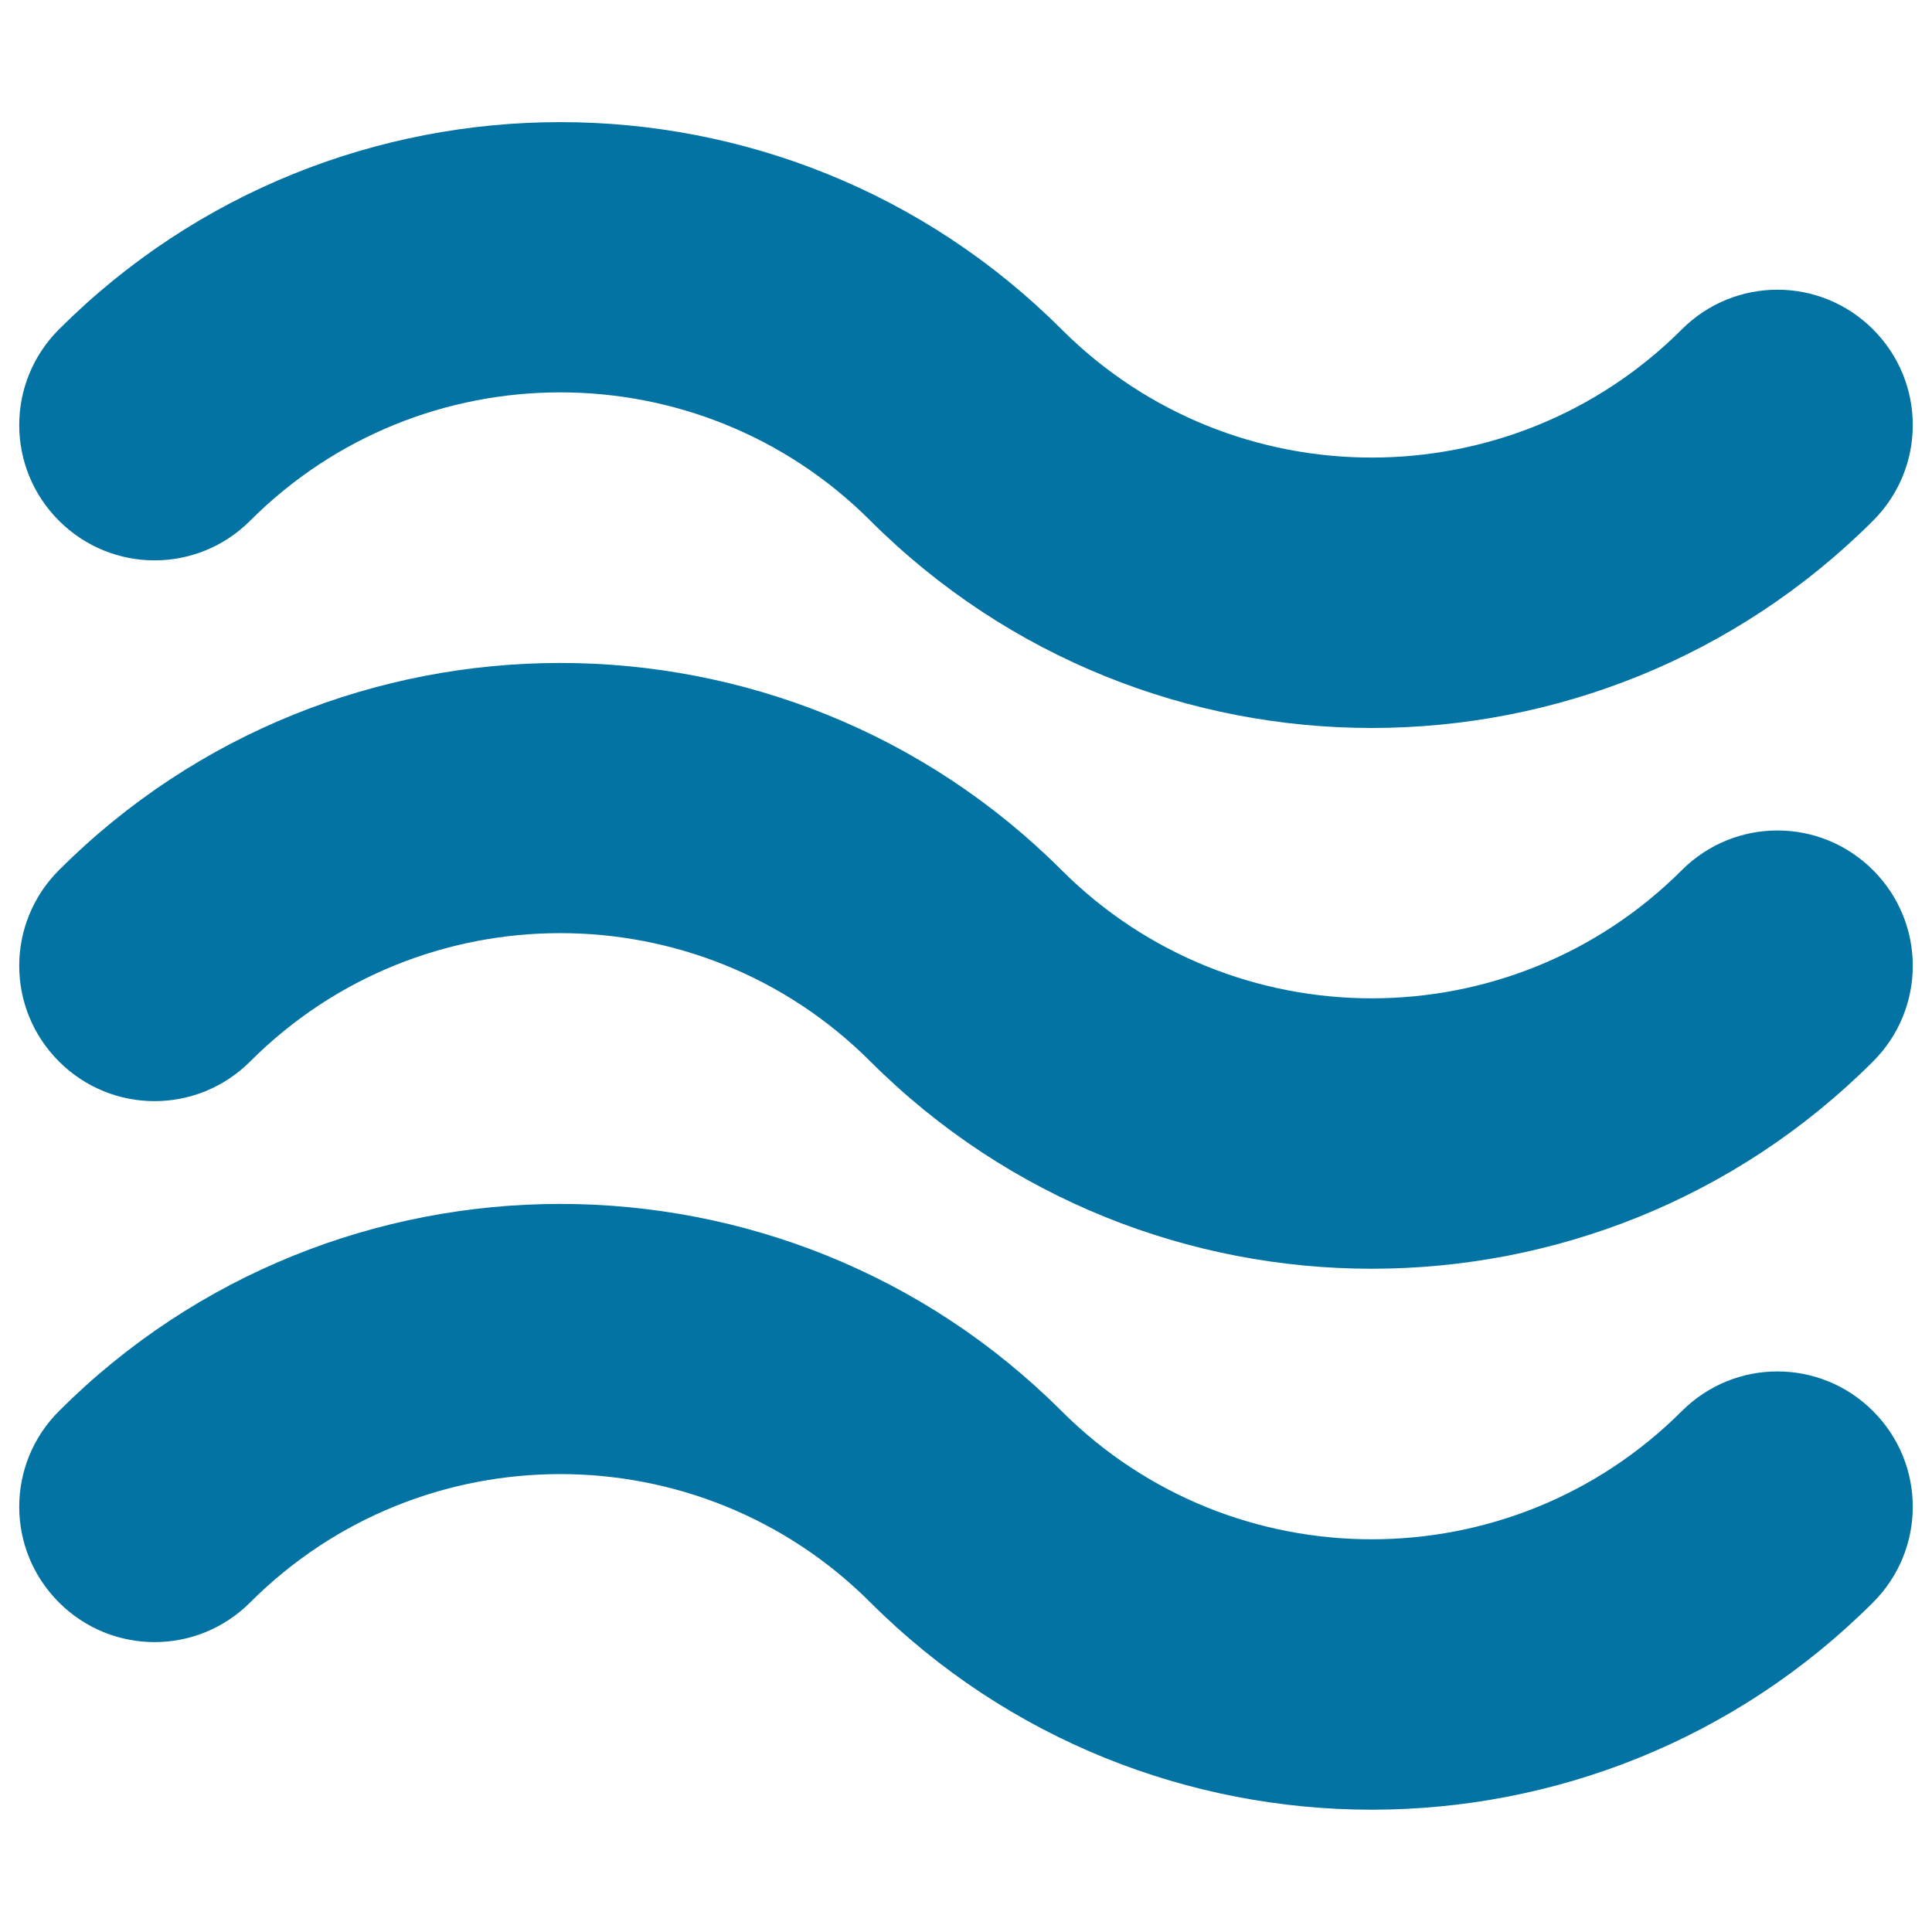 <svg xmlns="http://www.w3.org/2000/svg" viewBox="0 0 1000 1000" style="fill:#0273a2">
<title>Waves SVG icon</title>
<path d="M710,936.7c-93.9,0-187.9-35.8-259.5-107.3c-88.6-88.6-232.6-88.5-321,0c-27.4,27.4-71.6,27.4-99,0c-27.4-27.4-27.4-71.6,0-99c143-143,375.9-143,519,0c88.6,88.5,232.5,88.4,321,0c27.4-27.4,71.6-27.4,99,0c27.4,27.4,27.4,71.6,0,99C898,900.9,804,936.7,710,936.7L710,936.7z"/><path d="M710,656.7c-93.9,0-187.9-35.8-259.5-107.3c-88.6-88.6-232.6-88.5-321,0c-27.4,27.4-71.6,27.4-99,0c-27.4-27.4-27.4-71.6,0-99c143-143,375.9-143,519,0c88.6,88.5,232.5,88.4,321,0c27.4-27.4,71.6-27.4,99,0s27.4,71.6,0,99C898,620.9,804,656.7,710,656.7L710,656.7z"/><path d="M710,376.8c-93.9,0-187.9-35.8-259.5-107.3c-88.6-88.6-232.6-88.5-321,0c-27.4,27.4-71.6,27.4-99,0c-27.4-27.4-27.4-71.6,0-99c143-143,375.9-143.1,519,0c88.6,88.5,232.5,88.4,321,0c27.4-27.4,71.6-27.4,99,0s27.4,71.6,0,99C898,340.9,804,376.8,710,376.8L710,376.8z"/>
</svg>